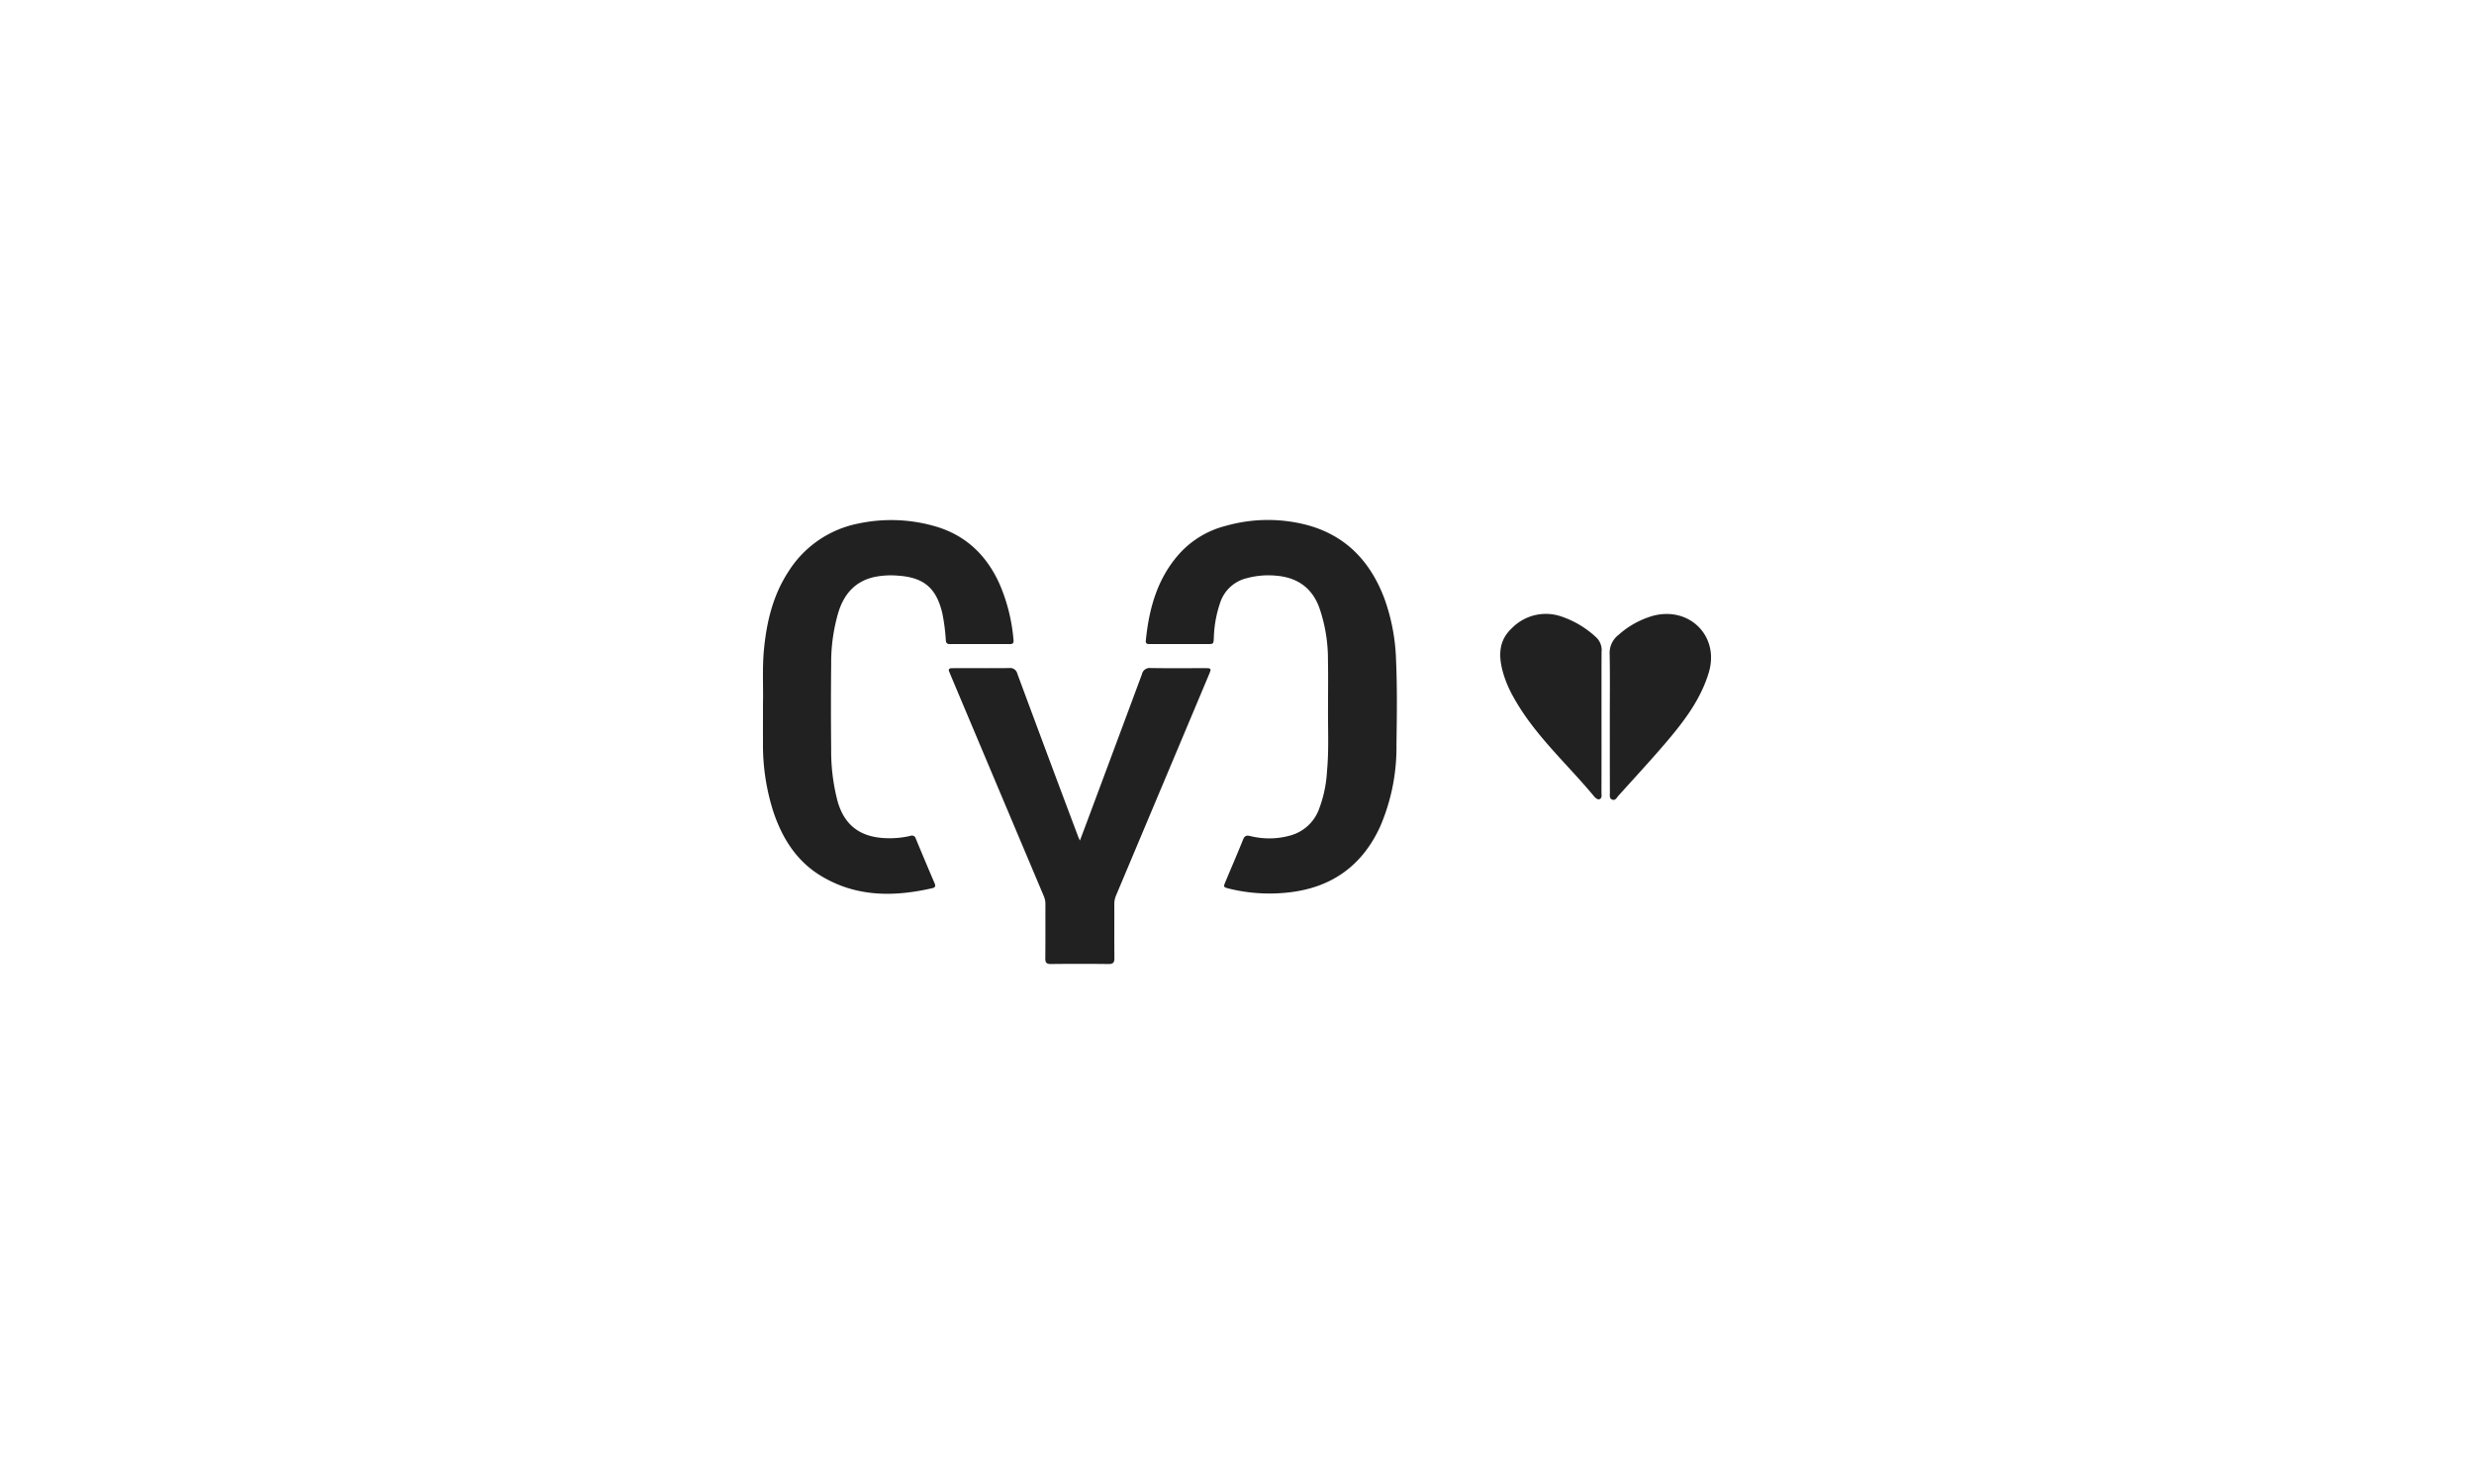 <?xml version="1.0" encoding="UTF-8"?> <svg xmlns="http://www.w3.org/2000/svg" xmlns:xlink="http://www.w3.org/1999/xlink" width="500" height="300" viewBox="0 0 500 300"><defs><clipPath id="clip-_99websites-logo_20"><rect width="500" height="300"></rect></clipPath></defs><g id="_99websites-logo_20" data-name="99websites-logo – 20" clip-path="url(#clip-_99websites-logo_20)"><g id="Group_10" data-name="Group 10" transform="translate(21309.4 19469.117)"><path id="Path_8" data-name="Path 8" d="M404.847,37.819c0-3.128.051-6.259-.013-9.386a31.828,31.828,0,0,0-1.811-10.879c-1.541-4.013-4.586-5.983-8.764-6.3a16.625,16.625,0,0,0-5.917.535,7.475,7.475,0,0,0-5.242,4.789,23.983,23.983,0,0,0-1.33,7.237c-.062,1.254-.064,1.27-1.3,1.272q-5.783,0-11.567,0c-.51,0-.953.015-.878-.725.65-6.473,2.324-12.554,6.784-17.544a18.859,18.859,0,0,1,9.377-5.63,31.172,31.172,0,0,1,16.386-.18c7.862,2.1,12.834,7.375,15.655,14.834a40.07,40.07,0,0,1,2.37,12.514c.25,5.686.165,11.375.084,17.06a40.467,40.467,0,0,1-3.314,16.606c-3.712,8.057-10.03,12.434-18.828,13.31a34.266,34.266,0,0,1-11.662-.8c-1.187-.293-1.206-.331-.741-1.444,1.183-2.827,2.4-5.641,3.545-8.482.3-.741.648-.893,1.422-.72a15.744,15.744,0,0,0,8.413-.187,8.591,8.591,0,0,0,5.406-4.975,25.429,25.429,0,0,0,1.719-7.928c.408-4.32.164-8.653.21-12.979" transform="translate(-21445.852 -19364)" fill="#212121"></path><path id="Path_9" data-name="Path 9" d="M302.8,37.044c.09-3.216-.173-7.1.209-10.984.548-5.567,1.838-10.9,4.948-15.653A21.6,21.6,0,0,1,322.012.728a31.944,31.944,0,0,1,15.373.486c6.332,1.77,10.624,5.881,13.265,11.809a35.918,35.918,0,0,1,2.784,11.263c.058.594-.147.8-.72.8q-6.066-.014-12.134,0c-.543,0-.775-.178-.827-.752a39.156,39.156,0,0,0-.7-5.441c-1.2-5.116-3.711-7.285-8.959-7.641a16.748,16.748,0,0,0-4.717.256c-3.894.843-6.144,3.383-7.311,7.058a35.941,35.941,0,0,0-1.484,10.562q-.094,8.577,0,17.157a39.988,39.988,0,0,0,1.3,10.593c1.318,4.62,4.294,7.033,9.061,7.4a18.541,18.541,0,0,0,5.637-.418.8.8,0,0,1,1.1.539q1.865,4.509,3.788,9c.234.546.221.878-.446,1.031-7.847,1.8-15.52,1.8-22.63-2.566-4.823-2.961-7.671-7.505-9.452-12.765A44.119,44.119,0,0,1,302.8,45.009c-.011-2.433,0-4.866,0-7.966" transform="translate(-21458 -19363.996)" fill="#212121"></path><path id="Path_10" data-name="Path 10" d="M447.076,37.473c0-4.432.056-8.864-.028-13.294a4.628,4.628,0,0,1,1.822-3.96,17.754,17.754,0,0,1,7.186-3.9c7.331-1.739,13.181,4.323,11.035,11.511-1.609,5.387-4.945,9.8-8.518,14-3.165,3.722-6.495,7.306-9.76,10.943-.337.374-.6,1.02-1.248.777-.629-.237-.47-.907-.472-1.412-.017-4.89-.01-9.779-.015-14.669" transform="translate(-21431.133 -19361.016)" fill="#212121"></path><path id="Path_11" data-name="Path 11" d="M448.874,37.7c0,4.815.007,9.629-.011,14.444,0,.493.19,1.182-.5,1.351-.255.064-.708-.257-.928-.523-5.539-6.7-12.172-12.507-16.418-20.253a22.924,22.924,0,0,1-2.046-4.846c-.905-3.249-.981-6.39,1.733-8.925a9.6,9.6,0,0,1,9.932-2.459,19.373,19.373,0,0,1,7.223,4.317,3.533,3.533,0,0,1,1.023,2.91c-.019,4.662-.008,9.323-.011,13.985" transform="translate(-21434.604 -19361.02)" fill="#212121"></path><path id="Path_12" data-name="Path 12" d="M360.953,60.109c.524-1.391.979-2.586,1.426-3.784q5.568-14.917,11.113-29.843a1.588,1.588,0,0,1,1.772-1.251c3.6.059,7.207.023,10.809.024,1.489,0,1.5.02.923,1.4q-9.365,22.281-18.74,44.559a4.332,4.332,0,0,0-.349,1.743c.009,3.635-.017,7.269.019,10.9.008.883-.24,1.221-1.177,1.21q-5.831-.068-11.662,0c-.875.008-1.134-.276-1.126-1.138.039-3.666.012-7.331.021-11a3.9,3.9,0,0,0-.316-1.559q-9.432-22.356-18.848-44.719c-.085-.2-.157-.415-.251-.614-.262-.547-.031-.768.51-.775.663-.009,1.327-.011,1.991-.011,3.192,0,6.384.024,9.577-.015a1.486,1.486,0,0,1,1.66,1.139Q354.4,42.82,360.569,59.233c.084.227.193.445.384.877" transform="translate(-21452.102 -19359.301)" fill="#212121"></path></g></g></svg> 